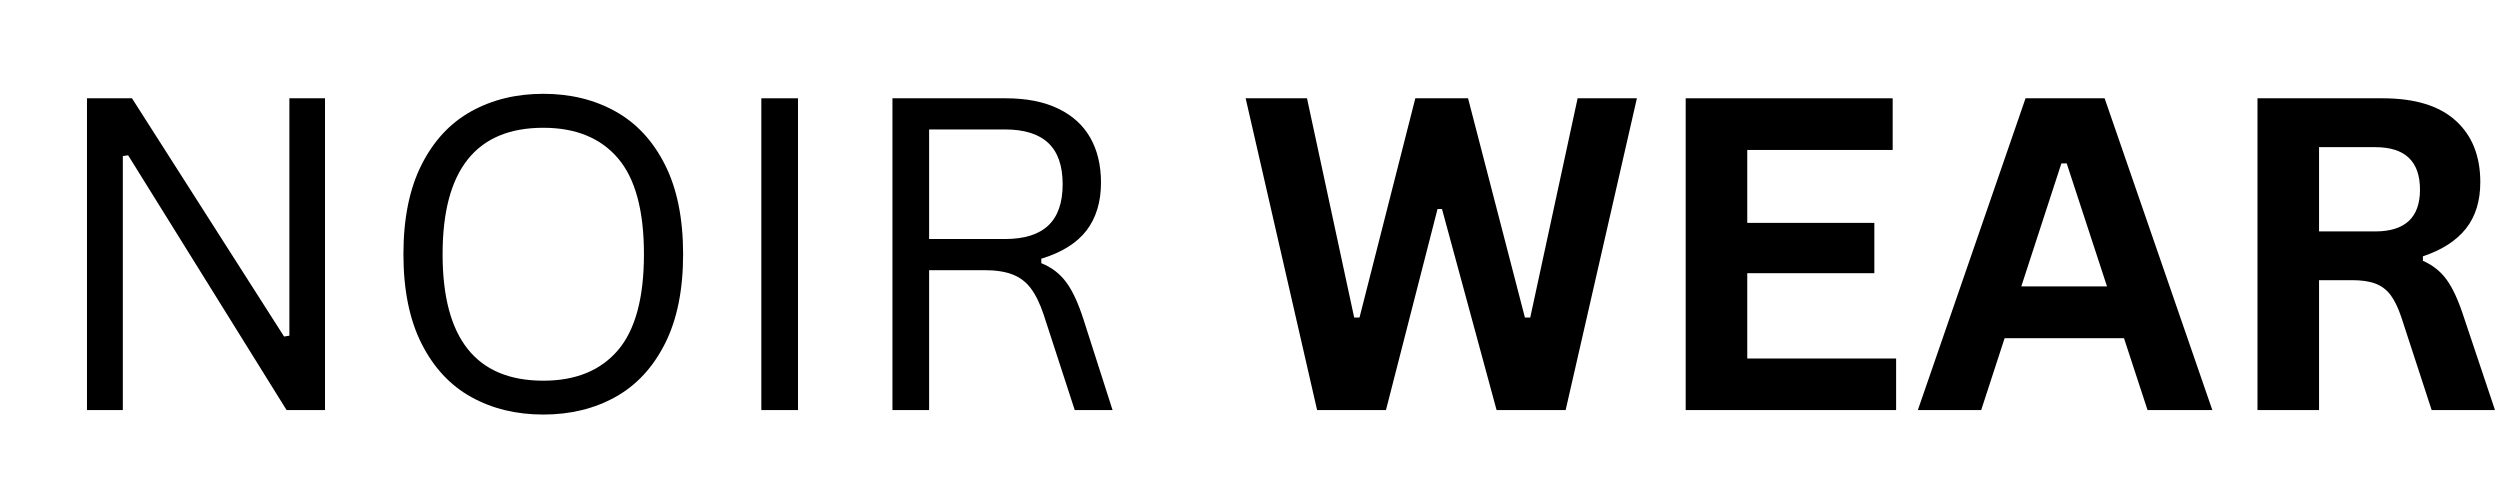 <svg xmlns="http://www.w3.org/2000/svg" xmlns:xlink="http://www.w3.org/1999/xlink" width="500" zoomAndPan="magnify" viewBox="0 0 375 75" height="100" preserveAspectRatio="xMidYMid meet" version="1.0"><defs><g/></defs><g fill="#000000" fill-opacity="1"><g transform="translate(5.985, 61.51)"><g><path d="M 12.438 0 L 7.062 0 L 7.062 -46.766 L 13.812 -46.766 L 36.625 -11.031 L 37.422 -11.156 L 37.422 -46.766 L 42.766 -46.766 L 42.766 0 L 37 0 L 13.234 -38.219 L 12.438 -38.094 Z M 12.438 0 "/></g></g></g><g fill="#000000" fill-opacity="1"><g transform="translate(55.842, 61.51)"><g><path d="M 25.656 0.672 C 21.602 0.672 18 -0.203 14.844 -1.953 C 11.688 -3.703 9.203 -6.375 7.391 -9.969 C 5.578 -13.562 4.672 -18.031 4.672 -23.375 C 4.672 -28.727 5.578 -33.203 7.391 -36.797 C 9.203 -40.391 11.688 -43.062 14.844 -44.812 C 18 -46.562 21.602 -47.438 25.656 -47.438 C 29.707 -47.438 33.305 -46.562 36.453 -44.812 C 39.609 -43.062 42.094 -40.391 43.906 -36.797 C 45.719 -33.203 46.625 -28.727 46.625 -23.375 C 46.625 -18.031 45.719 -13.562 43.906 -9.969 C 42.094 -6.375 39.609 -3.703 36.453 -1.953 C 33.305 -0.203 29.707 0.672 25.656 0.672 Z M 25.656 -4.406 C 30.508 -4.406 34.238 -5.926 36.844 -8.969 C 39.445 -12.008 40.75 -16.812 40.75 -23.375 C 40.75 -29.945 39.445 -34.75 36.844 -37.781 C 34.238 -40.82 30.508 -42.344 25.656 -42.344 C 15.582 -42.344 10.547 -36.02 10.547 -23.375 C 10.547 -10.727 15.582 -4.406 25.656 -4.406 Z M 25.656 -4.406 "/></g></g></g><g fill="#000000" fill-opacity="1"><g transform="translate(107.138, 61.51)"><g><path d="M 12.562 0 L 7.062 0 L 7.062 -46.766 L 12.562 -46.766 Z M 12.562 0 "/></g></g></g><g fill="#000000" fill-opacity="1"><g transform="translate(126.805, 61.51)"><g><path d="M 7.062 0 L 7.062 -46.766 L 24.047 -46.766 C 27.18 -46.766 29.816 -46.242 31.953 -45.203 C 34.086 -44.172 35.688 -42.711 36.75 -40.828 C 37.812 -38.941 38.344 -36.707 38.344 -34.125 C 38.344 -31.227 37.617 -28.832 36.172 -26.938 C 34.723 -25.051 32.461 -23.641 29.391 -22.703 L 29.391 -22.031 C 30.898 -21.438 32.133 -20.5 33.094 -19.219 C 34.062 -17.938 34.945 -16.031 35.75 -13.5 L 40.078 0 L 34.406 0 L 29.75 -14.297 C 29.188 -15.984 28.539 -17.305 27.812 -18.266 C 27.094 -19.223 26.176 -19.914 25.062 -20.344 C 23.957 -20.77 22.555 -20.984 20.859 -20.984 L 12.562 -20.984 L 12.562 0 Z M 23.922 -25.656 C 26.836 -25.656 29.008 -26.332 30.438 -27.688 C 31.875 -29.039 32.594 -31.102 32.594 -33.875 C 32.594 -36.645 31.875 -38.707 30.438 -40.062 C 29.008 -41.414 26.836 -42.094 23.922 -42.094 L 12.562 -42.094 L 12.562 -25.656 Z M 23.922 -25.656 "/></g></g></g><g fill="#000000" fill-opacity="1"><g transform="translate(170.12, 61.51)"><g/></g></g><g fill="#000000" fill-opacity="1"><g transform="translate(185.566, 61.51)"><g><path d="M 22.328 0 L 12 0 L 1.281 -46.766 L 10.484 -46.766 L 17.562 -13.875 L 18.359 -13.875 L 26.734 -46.766 L 34.641 -46.766 L 43.172 -13.875 L 43.969 -13.875 L 51.078 -46.766 L 59.969 -46.766 L 49.281 0 L 38.922 0 L 30.734 -30.156 L 30.062 -30.156 Z M 22.328 0 "/></g></g></g><g fill="#000000" fill-opacity="1"><g transform="translate(246.776, 61.51)"><g><path d="M 15.312 -20.531 L 15.312 -7.734 L 37.641 -7.734 L 37.641 0 L 6.078 0 L 6.078 -46.766 L 37.125 -46.766 L 37.125 -39.016 L 15.312 -39.016 L 15.312 -28.078 L 34.375 -28.078 L 34.375 -20.531 Z M 15.312 -20.531 "/></g></g></g><g fill="#000000" fill-opacity="1"><g transform="translate(286.974, 61.51)"><g><path d="M 44.875 0 L 35.156 0 L 31.625 -10.781 L 13.719 -10.781 L 10.203 0 L 0.703 0 L 16.859 -46.766 L 28.719 -46.766 Z M 22.234 -37 L 16.219 -18.547 L 29.078 -18.547 L 23.031 -37 Z M 22.234 -37 "/></g></g></g><g fill="#000000" fill-opacity="1"><g transform="translate(332.545, 61.51)"><g><path d="M 6.078 0 L 6.078 -46.766 L 24.844 -46.766 C 29.688 -46.766 33.336 -45.648 35.797 -43.422 C 38.266 -41.191 39.5 -38.113 39.5 -34.188 C 39.5 -31.352 38.781 -29.031 37.344 -27.219 C 35.906 -25.406 33.754 -24.02 30.891 -23.062 L 30.891 -22.391 C 32.367 -21.742 33.562 -20.789 34.469 -19.531 C 35.375 -18.281 36.227 -16.414 37.031 -13.938 L 41.703 0 L 32.203 0 L 27.641 -13.969 C 27.16 -15.383 26.629 -16.477 26.047 -17.25 C 25.461 -18.031 24.719 -18.598 23.812 -18.953 C 22.906 -19.305 21.727 -19.484 20.281 -19.484 L 15.312 -19.484 L 15.312 0 Z M 23.734 -26.797 C 28.211 -26.797 30.453 -28.883 30.453 -33.062 C 30.453 -37.312 28.211 -39.438 23.734 -39.438 L 15.312 -39.438 L 15.312 -26.797 Z M 23.734 -26.797 "/></g></g></g></svg>